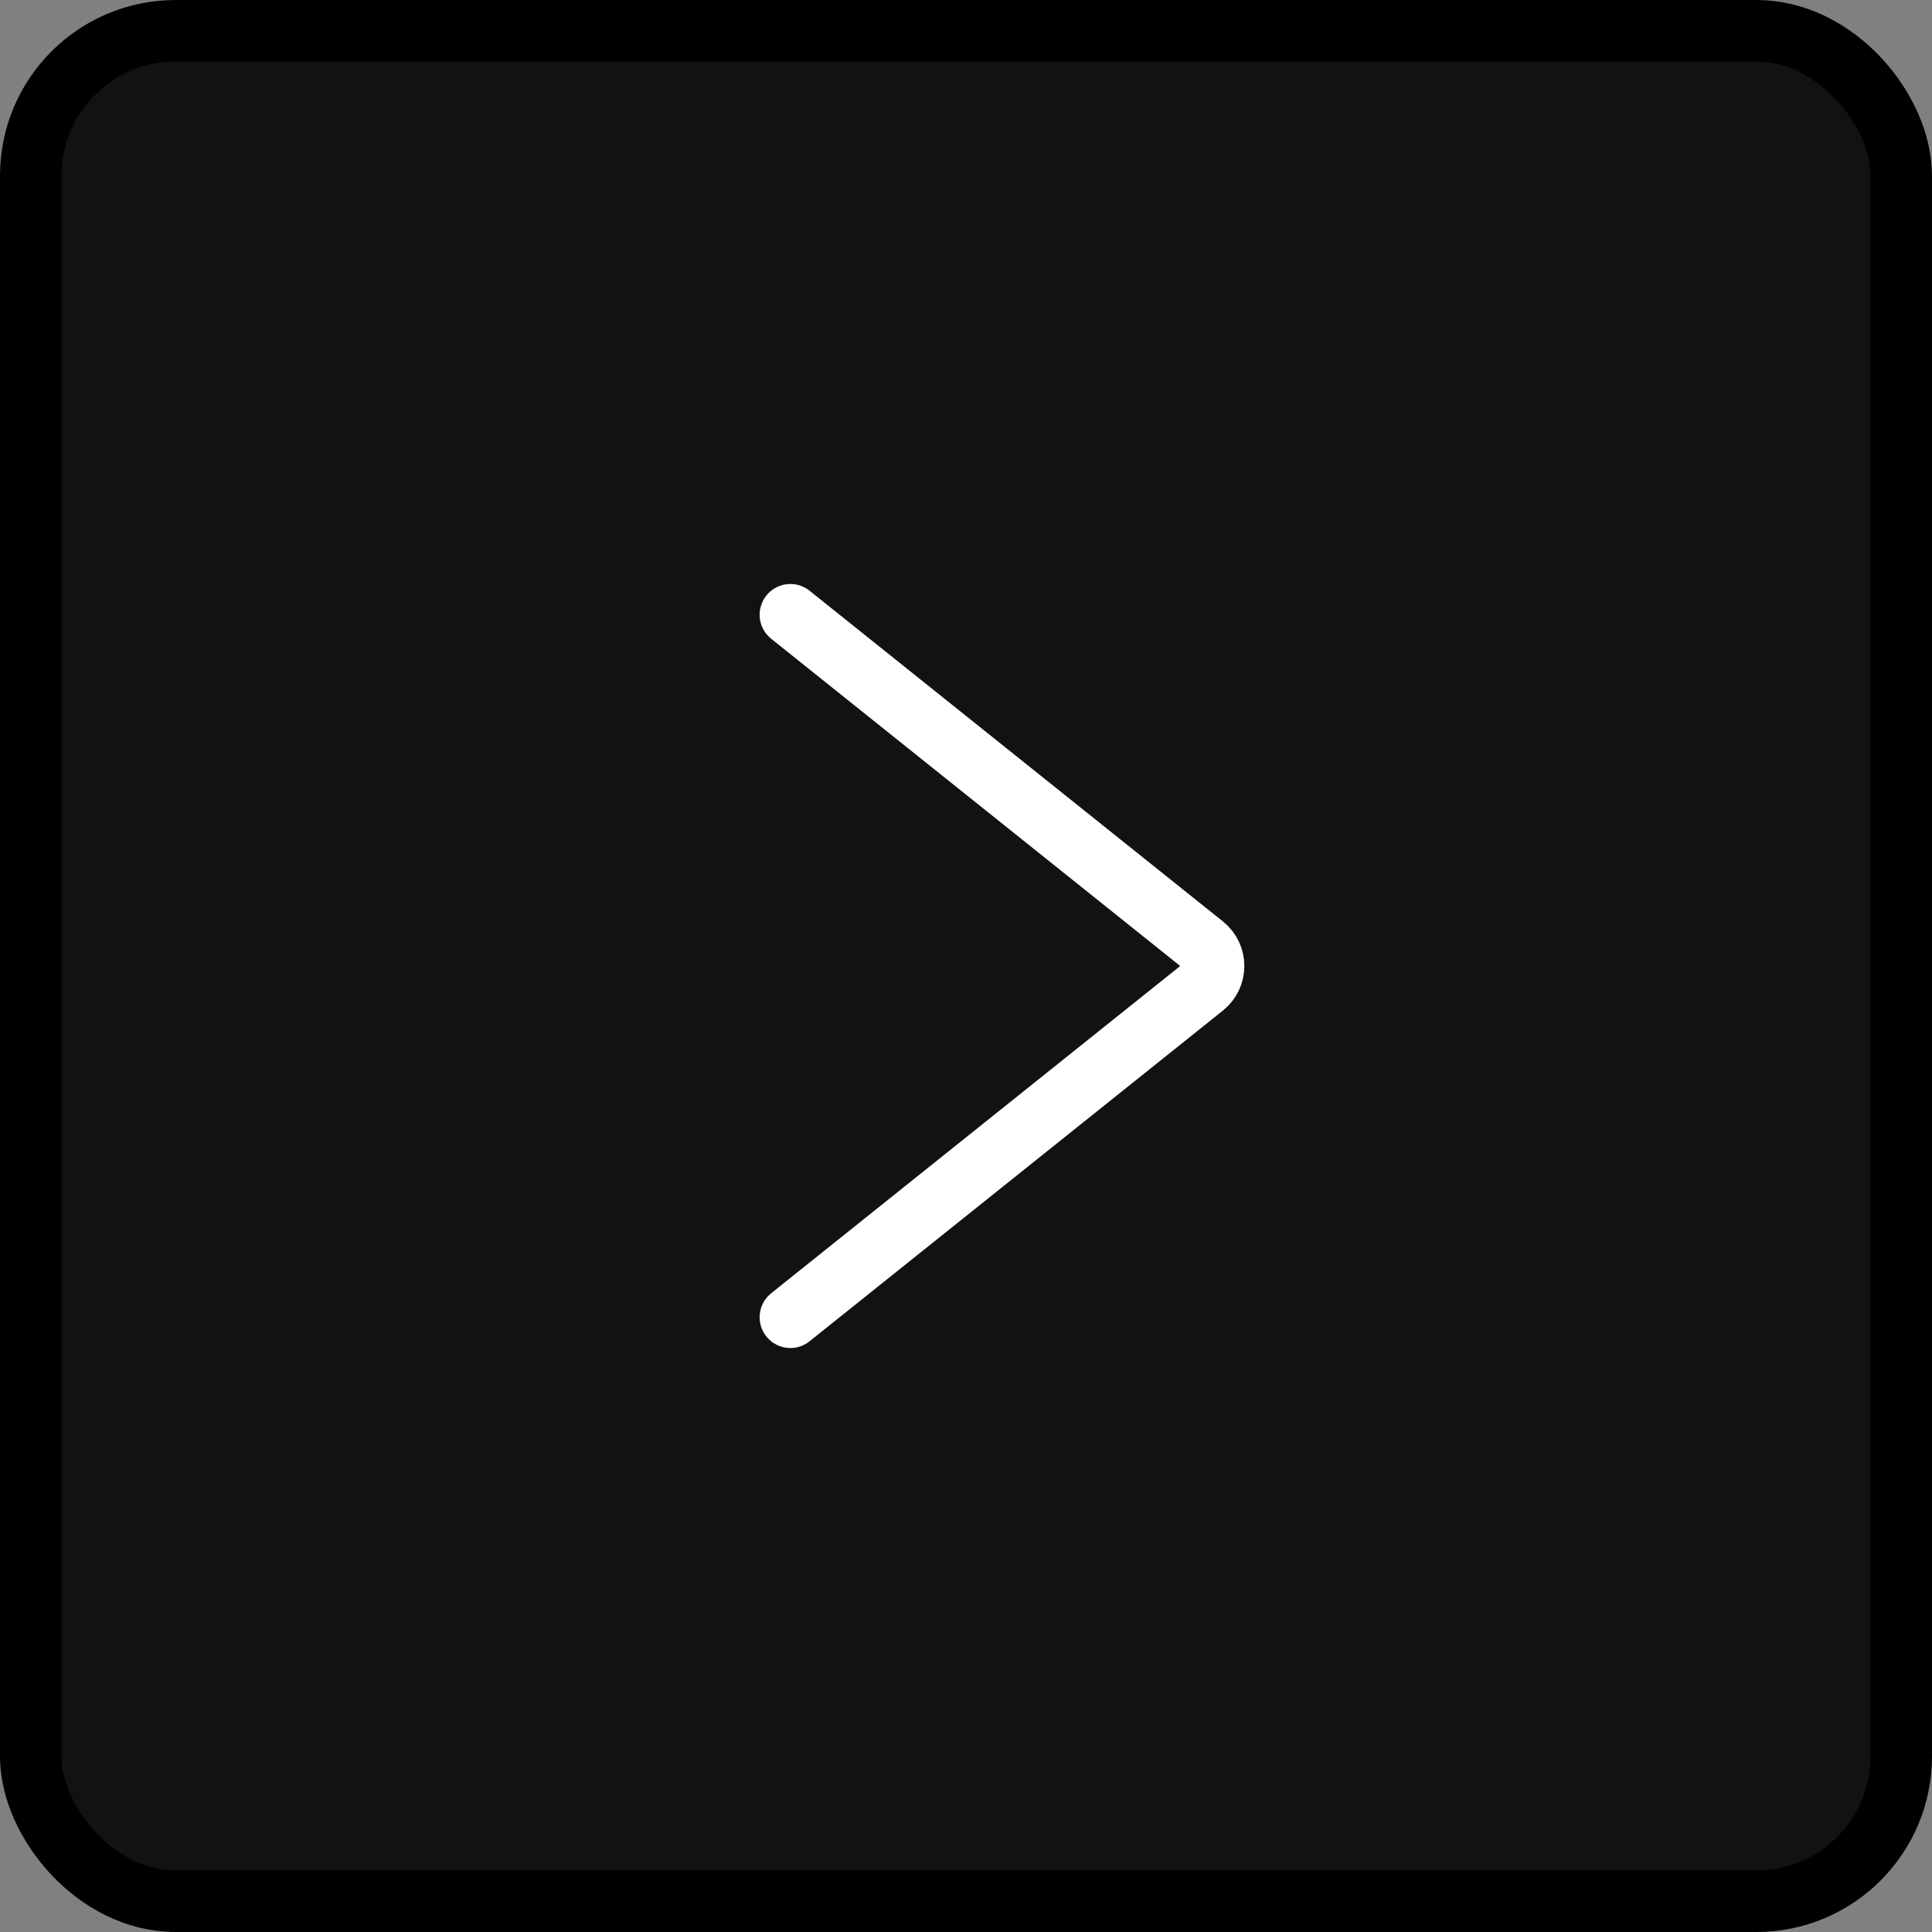 <?xml version="1.0" encoding="UTF-8"?> <svg xmlns="http://www.w3.org/2000/svg" width="22" height="22" viewBox="0 0 22 22" fill="none"><rect x="0" y="0" width="22" height="22" fill="#808080" stroke="none"/><rect x="0.35" y="0.35" width="21.3" height="21.3" rx="1.65" fill="#121212"></rect><rect x="0.35" y="0.35" width="21.3" height="21.3" rx="1.65" stroke="black" stroke-width="0.7"></rect><path d="M9 7L13.707 10.766C13.857 10.886 13.857 11.114 13.707 11.234L9 15" stroke="white" stroke-width="0.7" stroke-linecap="round"></path></svg> 